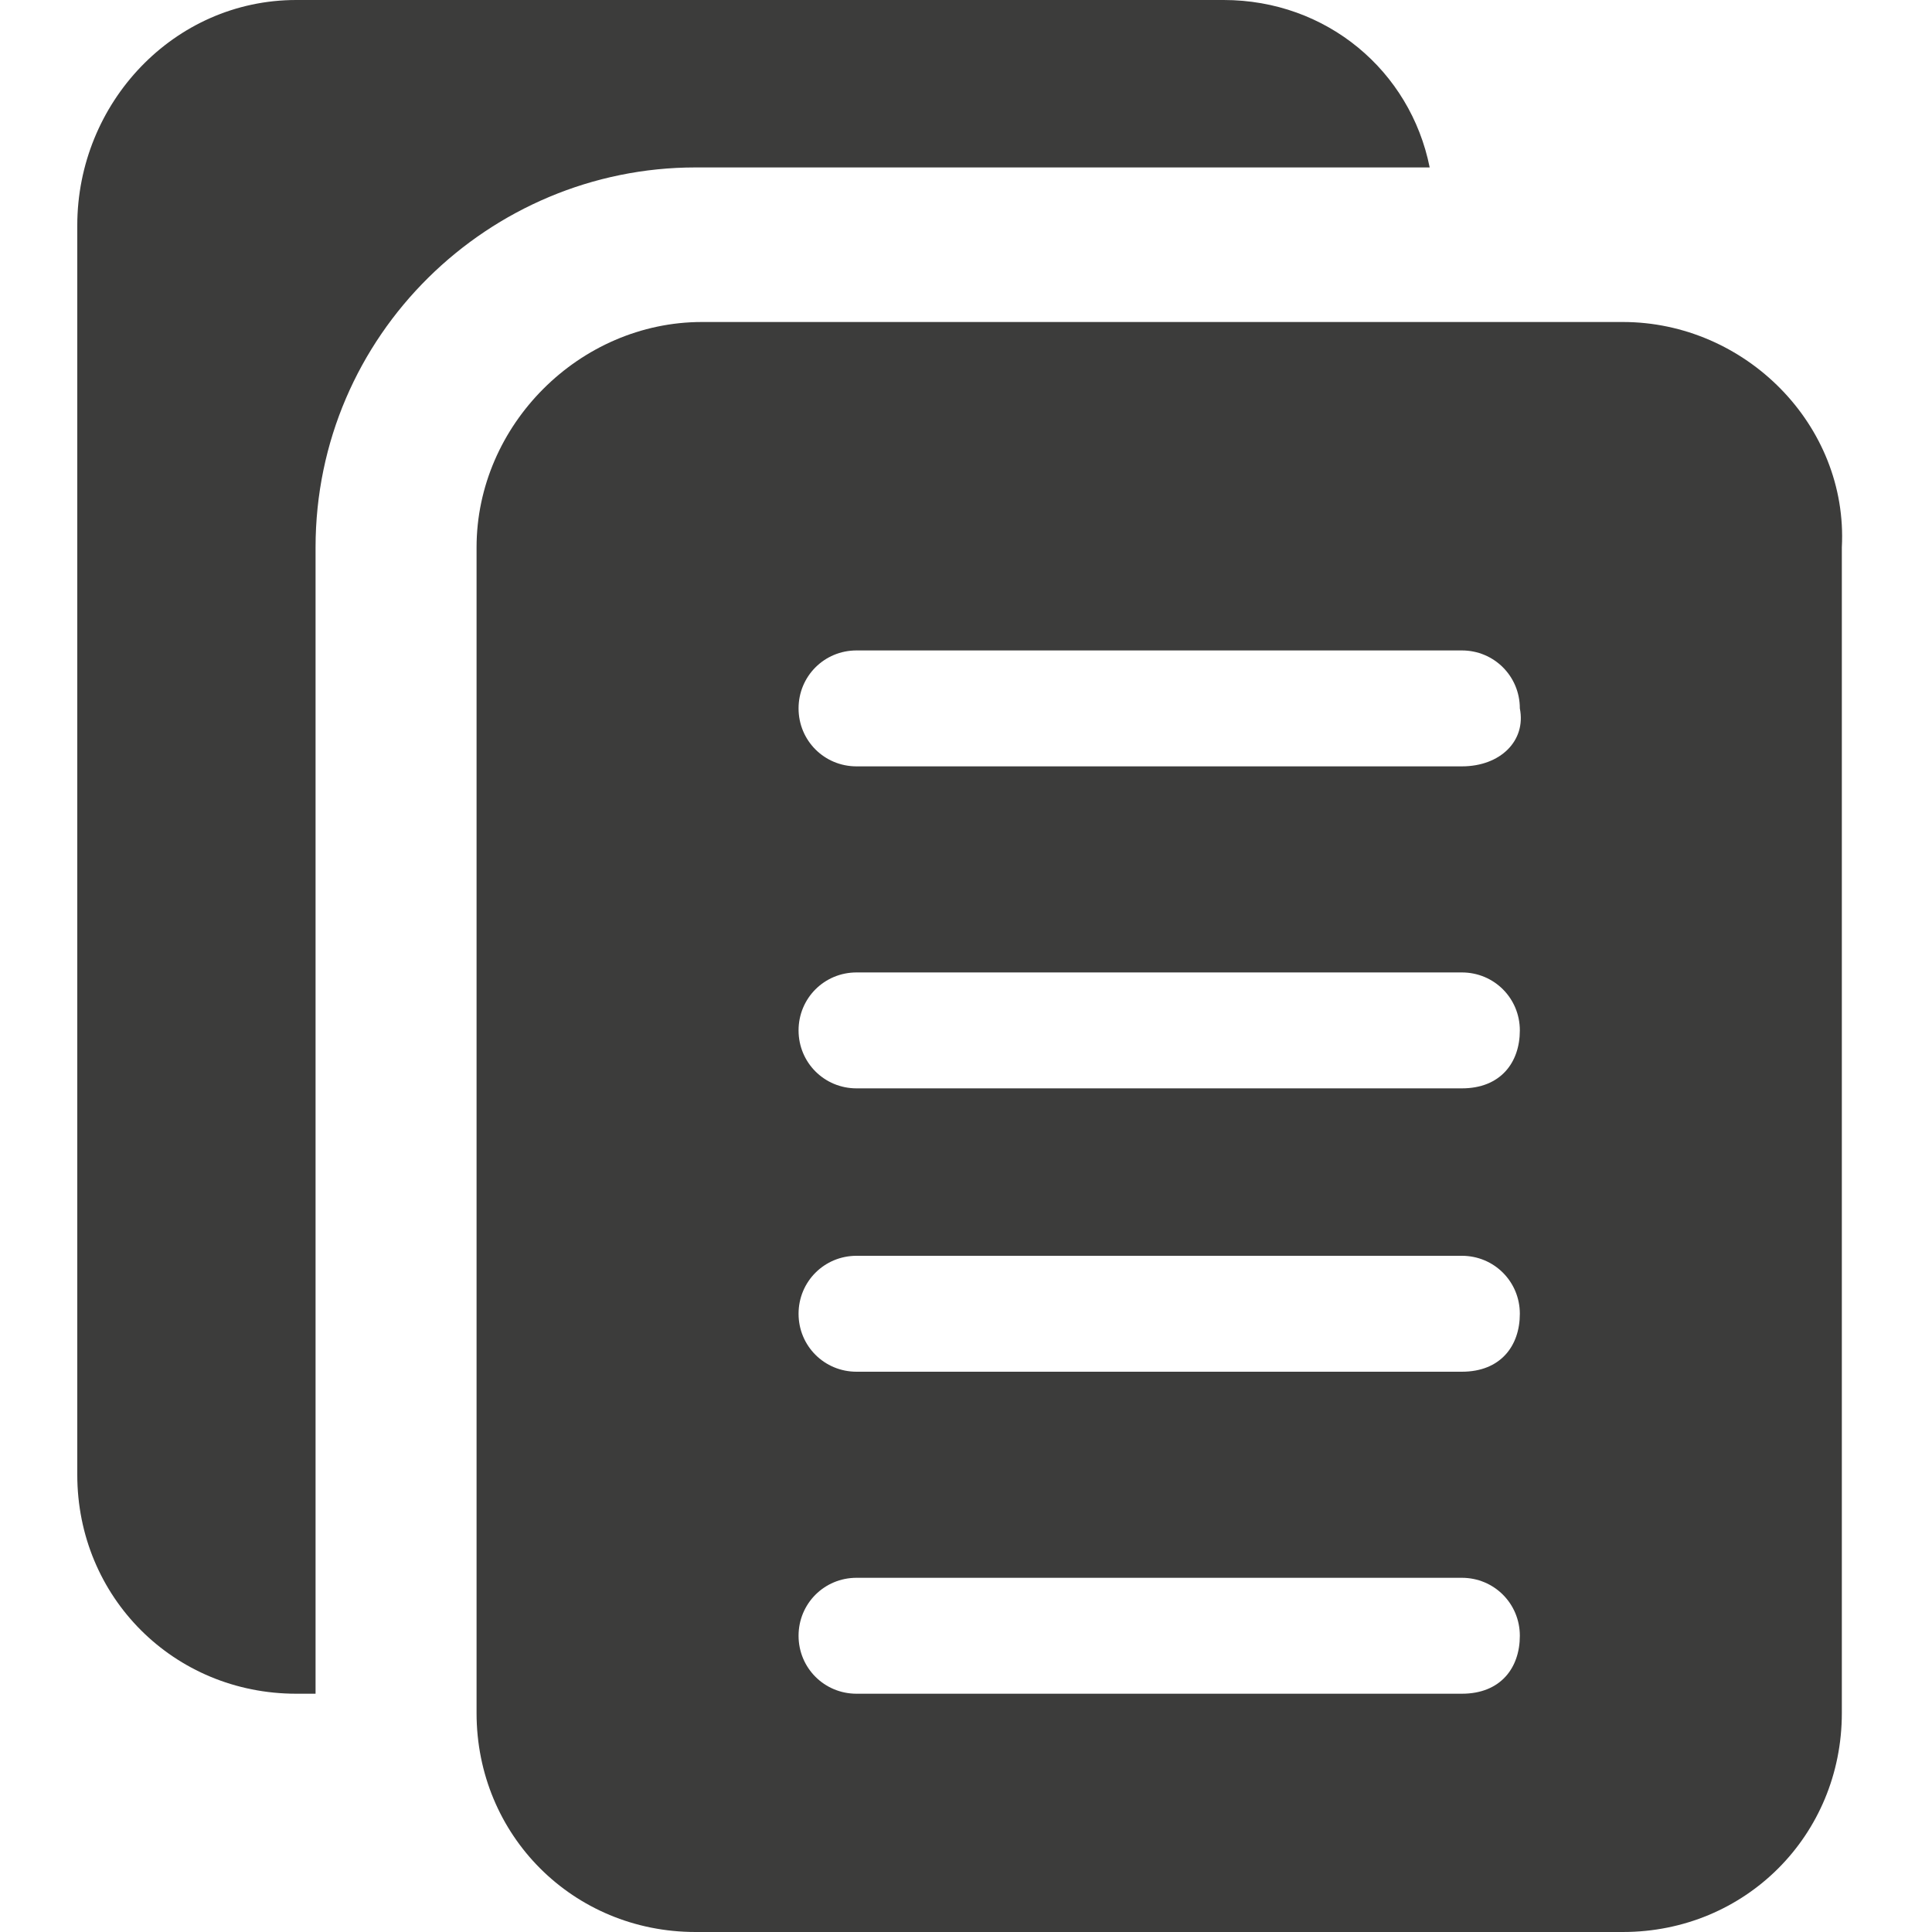 <?xml version="1.0" encoding="utf-8"?>
<!-- Generator: Adobe Illustrator 24.1.3, SVG Export Plug-In . SVG Version: 6.00 Build 0)  -->
<svg version="1.1" id="Capa_1" xmlns="http://www.w3.org/2000/svg" xmlns:xlink="http://www.w3.org/1999/xlink" x="0px" y="0px"
	 viewBox="0 0 30 30" style="enable-background:new 0 0 30 30;" xml:space="preserve">
<style type="text/css">
	.st0{fill:#3C3C3B;}
</style>
<g>
	<g>
		<g>
			<path class="st0" d="M-12.7,0.5c-0.1-0.1-0.3-0.1-0.5,0c0,0-3.4,1.8-10.4,1.8S-33.9,0.5-34,0.5c-0.1-0.1-0.3-0.1-0.5,0
				c-0.1,0.1-0.2,0.2-0.2,0.4v14.8v1.9c0,0.1,0,0.2,0.1,0.2c0,0,0,0,0,0.1c0,0,0,0.1,0.1,0.1l0,0l0,0c0.1,0,0.2,0,0.3,0l0,0h0.1
				l3.8-1.2c1.7-0.3,3.9-0.6,6.7-0.6c7,0,10.4,1.8,10.4,1.8c0.1,0,0.1,0.1,0.2,0.1s0.2,0,0.2-0.1c0.1-0.1,0.2-0.2,0.2-0.4v-0.5v-2.3
				V0.9C-12.5,0.7-12.5,0.6-12.7,0.5z M-13.4,13.5l-3.8-4.6c-0.2-0.2-0.5-0.2-0.7,0l-1.9,2.3l-2.9-5C-22.8,6.1-22.9,6-23.1,6
				c-0.2,0-0.3,0.1-0.4,0.2l-3.8,6l-2.8-3.3c-0.1-0.1-0.3-0.1-0.4-0.1c-0.2,0-0.3,0.1-0.4,0.2l-2.8,5V1.6c1.3,0.6,4.6,1.6,10.1,1.6
				s8.8-1.1,10.2-1.6L-13.4,13.5L-13.4,13.5z"/>
		</g>
	</g>
	<g>
		<g>
			<circle class="st0" cx="-31.4" cy="6" r="2.5"/>
		</g>
	</g>
</g>
<g>
	<path class="st0" d="M-101.1,21.2l-0.5,2.4h2l-0.5-2.4c0.4-0.2,0.7-0.6,0.7-1.2c0-0.7-0.5-1.3-1.2-1.3s-1.2,0.5-1.2,1.2
		c-0.6,0.6-1.5,0.9-2.4,0.9s-1.7-0.3-2.3-0.9l0,0c0-0.7-0.5-1.3-1.2-1.3s-1.2,0.7-1.2,1.4c0,0.5,0.3,1,0.7,1.2l-0.5,2.4h2l-0.5-2.4
		c0.2-0.1,0.4-0.3,0.5-0.5l0,0c0.7,0.5,1.6,0.8,2.5,0.8s1.8-0.3,2.6-0.9C-101.5,20.9-101.3,21.1-101.1,21.2z"/>
	<path class="st0" d="M-109.8,24.3h4.2V26h-4.2V24.3z"/>
	<path class="st0" d="M-102.7,24.3h4.2V26h-4.2V24.3z"/>
	<path class="st0" d="M-109.8,26.7h11.3v3.4h-11.3V26.7z"/>
	<path class="st0" d="M-89.7,21.2l-0.5,2.4h2l-0.5-2.4C-88.3,21-88,20.6-88,20c0-0.7-0.5-1.3-1.2-1.3s-1.2,0.5-1.2,1.2
		c-0.6,0.6-1.5,0.9-2.4,0.9s-1.7-0.3-2.3-0.9l0,0c0-0.7-0.5-1.3-1.2-1.3s-1.2,0.6-1.2,1.3c0,0.5,0.3,1,0.7,1.2l-0.5,2.4h2l-0.6-2.3
		c0.2-0.1,0.4-0.3,0.5-0.5l0,0c0.7,0.5,1.6,0.8,2.5,0.8s1.8-0.3,2.6-0.9C-90.2,20.9-90,21.1-89.7,21.2z"/>
	<path class="st0" d="M-98.5,24.3h4.2V26h-4.2V24.3z"/>
	<path class="st0" d="M-91.4,24.3h4.2V26h-4.2V24.3z"/>
	<path class="st0" d="M-98.5,26.7h11.3v3.4h-11.3V26.7z"/>
	<path class="st0" d="M-78.5,21.2l-0.5,2.4h2l-0.5-2.4c0.4-0.2,0.7-0.6,0.7-1.2c0-0.7-0.5-1.3-1.2-1.3s-1.2,0.5-1.2,1.2
		c-0.6,0.6-1.5,0.9-2.4,0.9s-1.7-0.3-2.3-0.9l0,0c0-0.7-0.5-1.3-1.2-1.3s-1.2,0.6-1.2,1.3c0,0.5,0.3,1,0.7,1.2l-0.5,2.4h2l-0.5-2.4
		c0.2-0.1,0.4-0.3,0.5-0.5l0,0c0.7,0.5,1.6,0.8,2.5,0.8s1.8-0.3,2.6-0.9C-78.9,20.9-78.7,21.1-78.5,21.2z"/>
	<path class="st0" d="M-87.2,24.3h4.2V26h-4.2V24.3z"/>
	<path class="st0" d="M-80.2,24.3h4.3V26h-4.2L-80.2,24.3L-80.2,24.3z"/>
	<path class="st0" d="M-87.2,26.7h11.3v3.4h-11.3V26.7z"/>
</g>
<path class="st0" d="M4.9,8.5c0-3.3,2.7-5.9,5.9-5.9h11.4C21.9,1.1,20.6,0,19,0H4.6C2.7,0,1.2,1.6,1.2,3.5v19.4
	c0,1.9,1.5,3.4,3.4,3.4h0.3V8.5z"/>
<path class="st0" d="M25.2,5H10.9C9,5,7.4,6.6,7.4,8.5v18.1c0,1.9,1.5,3.4,3.4,3.4h14.4c1.9,0,3.4-1.5,3.4-3.4V8.5
	C28.7,6.6,27.1,5,25.2,5z M22.7,26.3h-9.4c-0.5,0-0.9-0.4-0.9-0.9s0.4-0.9,0.9-0.9h9.4c0.5,0,0.9,0.4,0.9,0.9S23.3,26.3,22.7,26.3z
	 M22.7,21.3h-9.4c-0.5,0-0.9-0.4-0.9-0.9s0.4-0.9,0.9-0.9h9.4c0.5,0,0.9,0.4,0.9,0.9S23.3,21.3,22.7,21.3z M22.7,16.9h-9.4
	c-0.5,0-0.9-0.4-0.9-0.9s0.4-0.9,0.9-0.9h9.4c0.5,0,0.9,0.4,0.9,0.9S23.3,16.9,22.7,16.9z M22.7,11.9h-9.4c-0.5,0-0.9-0.4-0.9-0.9
	c0-0.5,0.4-0.9,0.9-0.9h9.4c0.5,0,0.9,0.4,0.9,0.9C23.7,11.5,23.3,11.9,22.7,11.9z"/>
</svg>
